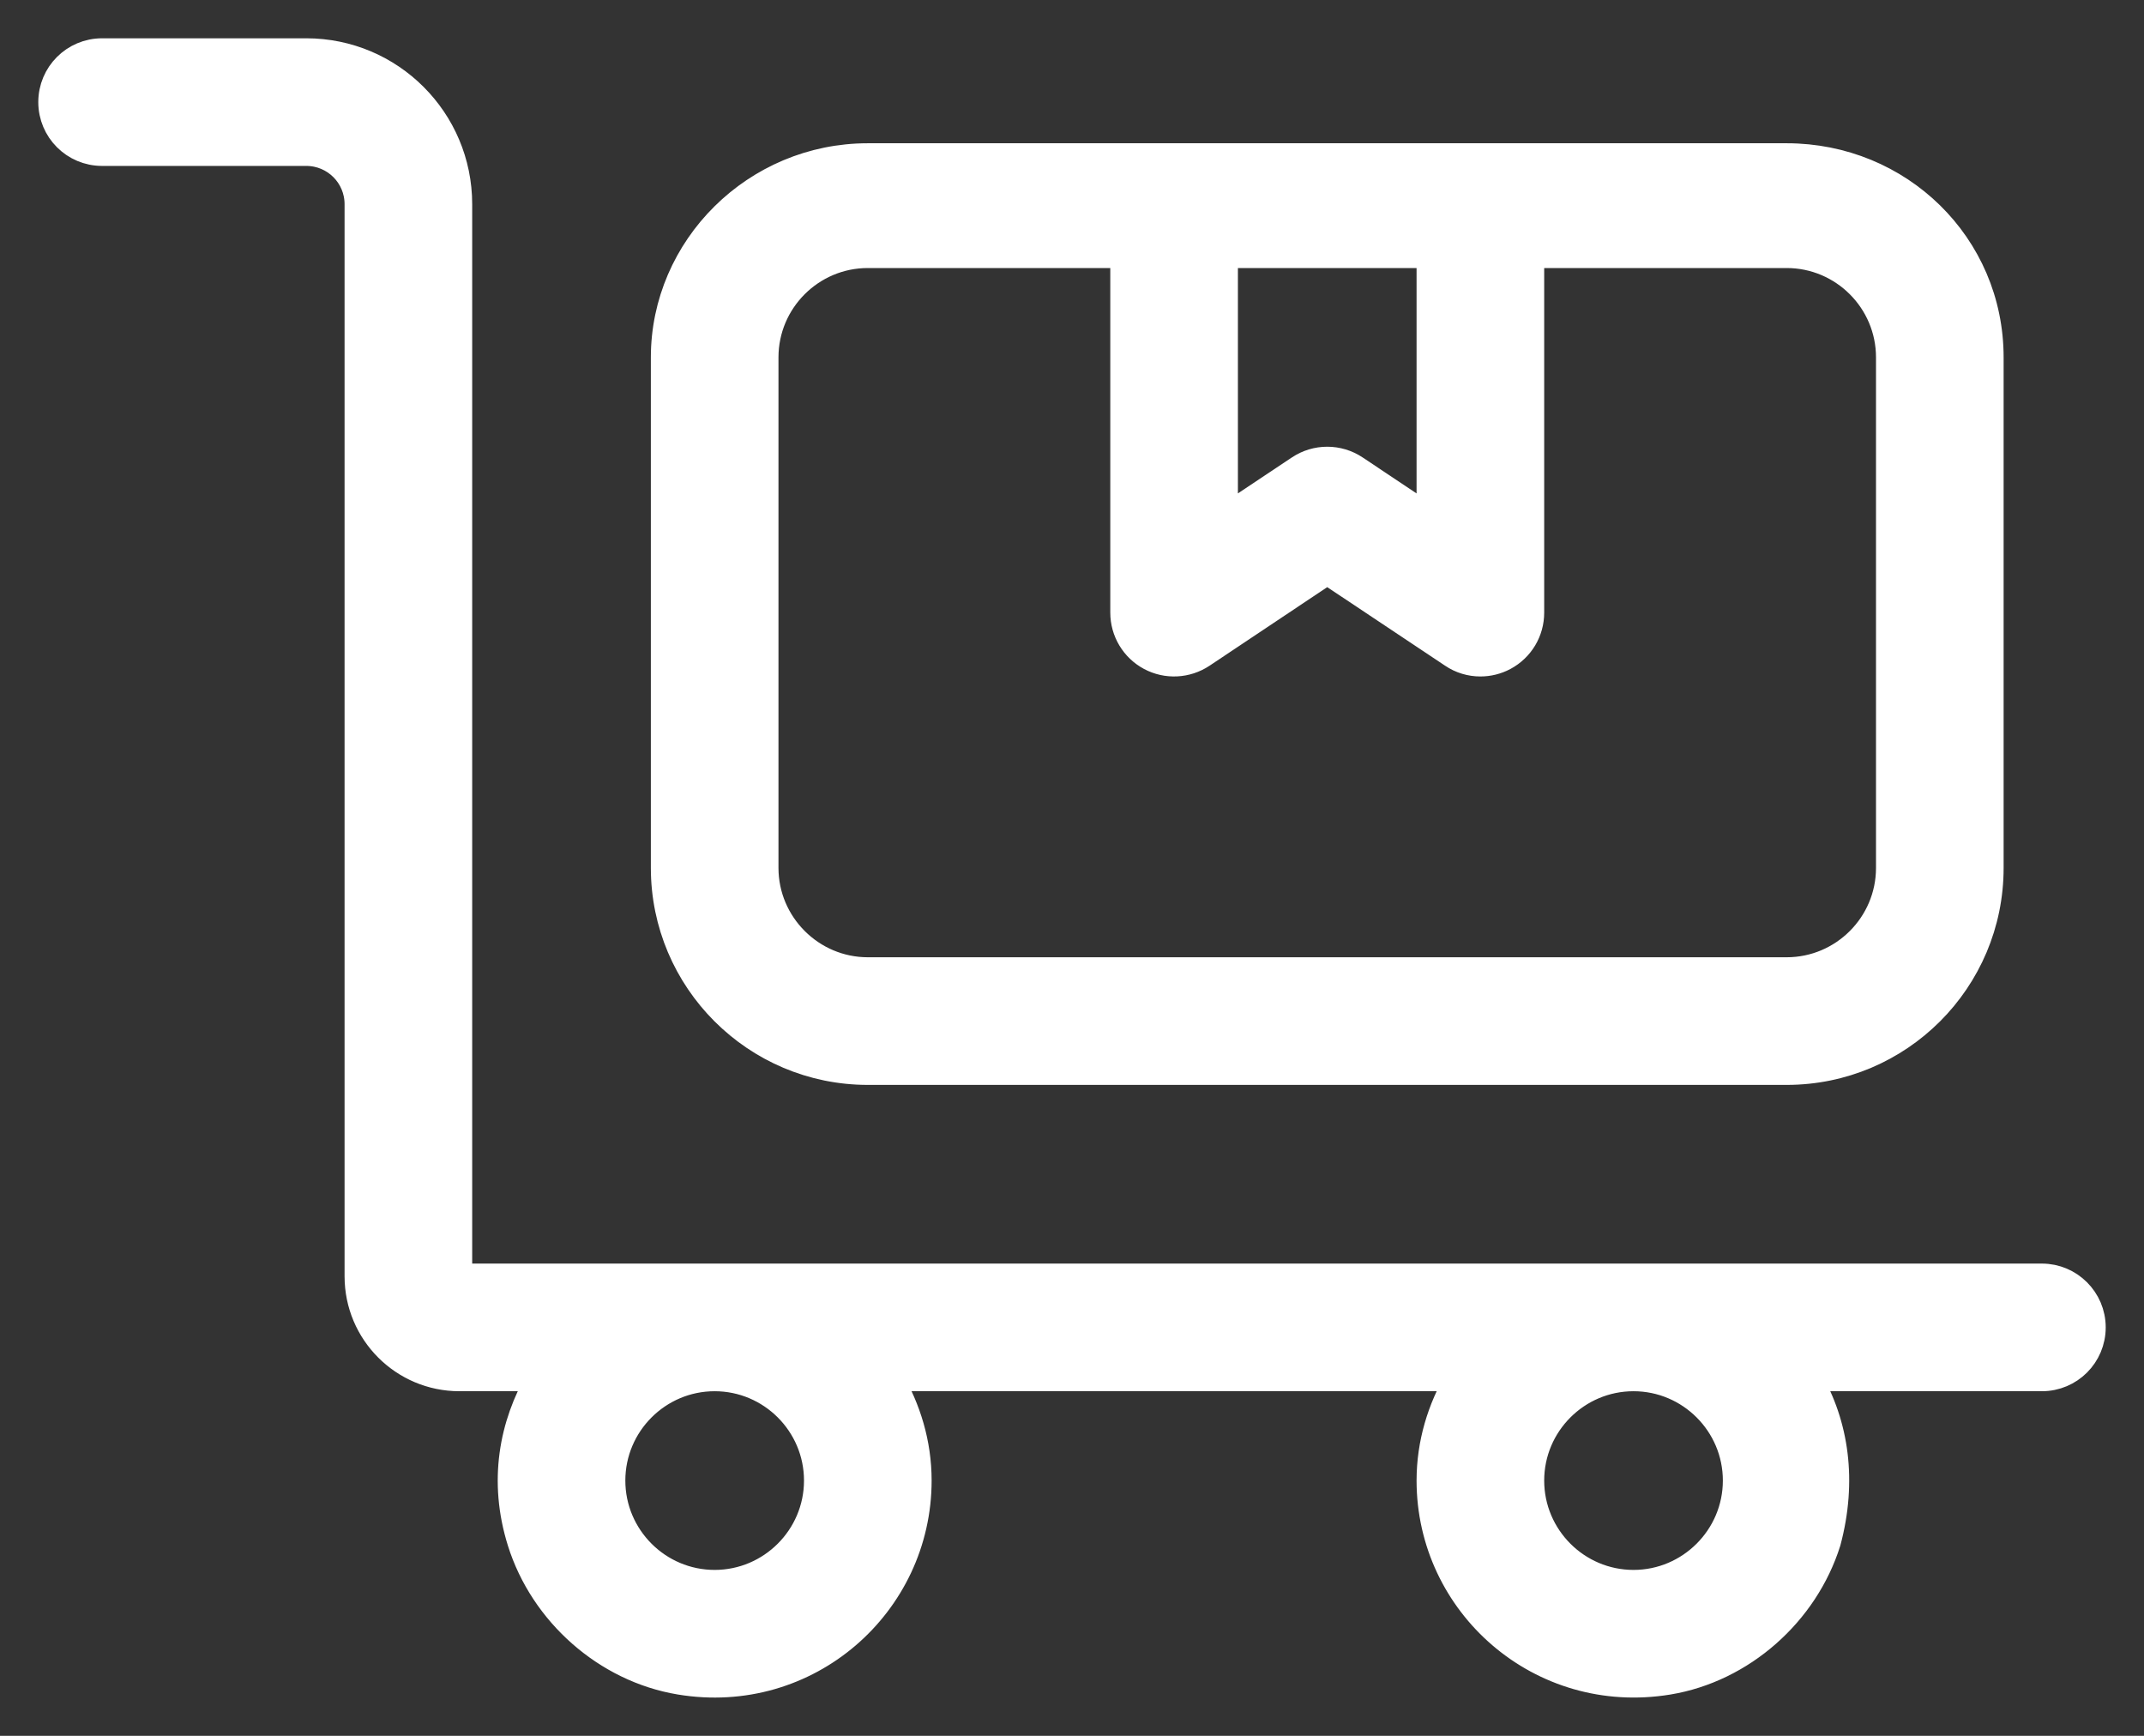<svg width="42" height="34" viewBox="0 0 42 34" fill="none" xmlns="http://www.w3.org/2000/svg">
<rect x="0" y="0" width="42" height="34" fill="#333333" stroke="none"/>
<path d="M17 21H35C37.209 21 39 19.209 39 17V7C39 4.791 37.209 3.056 35 3.056H17C14.791 3.056 13 4.847 13 7V17C13 19.206 14.794 21 17 21ZM24 5H28V10.132L26.555 9.168C26.219 8.944 25.781 8.944 25.446 9.168L24 10.131V5ZM15 7C15 5.897 15.898 5 17 5H22V12C22 12.369 22.203 12.708 22.528 12.882C22.853 13.056 23.248 13.036 23.555 12.832L26 11.2L28.446 12.83C28.613 12.944 28.806 13 29 13C29.162 13 29.324 12.961 29.472 12.882C29.8 12.706 30 12.369 30 12V5H35C36.102 5 37 5.897 37 7V17C37 18.102 36.102 19 35 19H17C15.9 19 15 18.1 15 17V7ZM40 25H9V4C9 2.343 7.656 1 6 1H2C1.447 1 1 1.447 1 2C1 2.553 1.447 3 2 3H6C6.553 3 7 3.447 7 4V25C7 26.104 7.896 27 9 27H10.555C10.03 27.902 9.814 29.008 10.189 30.203C10.628 31.602 11.868 32.703 13.315 32.943C15.825 33.362 18 31.431 18 29C18 28.267 17.789 27.591 17.445 27H28.558C28.212 27.587 28 28.269 28 29C28 31.432 30.174 33.357 32.683 32.944C34.131 32.705 35.371 31.604 35.811 30.204C36.131 29.006 35.969 27.9 35.444 27H40C40.553 27 41 26.553 41 26C41 25.447 40.55 25 40 25ZM14 31C12.898 31 12 30.102 12 29C12 27.898 12.898 27 14 27C15.102 27 16 27.898 16 29C16 30.102 15.1 31 14 31ZM32 31C30.898 31 30 30.102 30 29C30 27.898 30.898 27 32 27C33.102 27 34 27.898 34 29C34 30.102 33.1 31 32 31Z" fill="white" stroke="white" stroke-width="0.5"/>
</svg>
